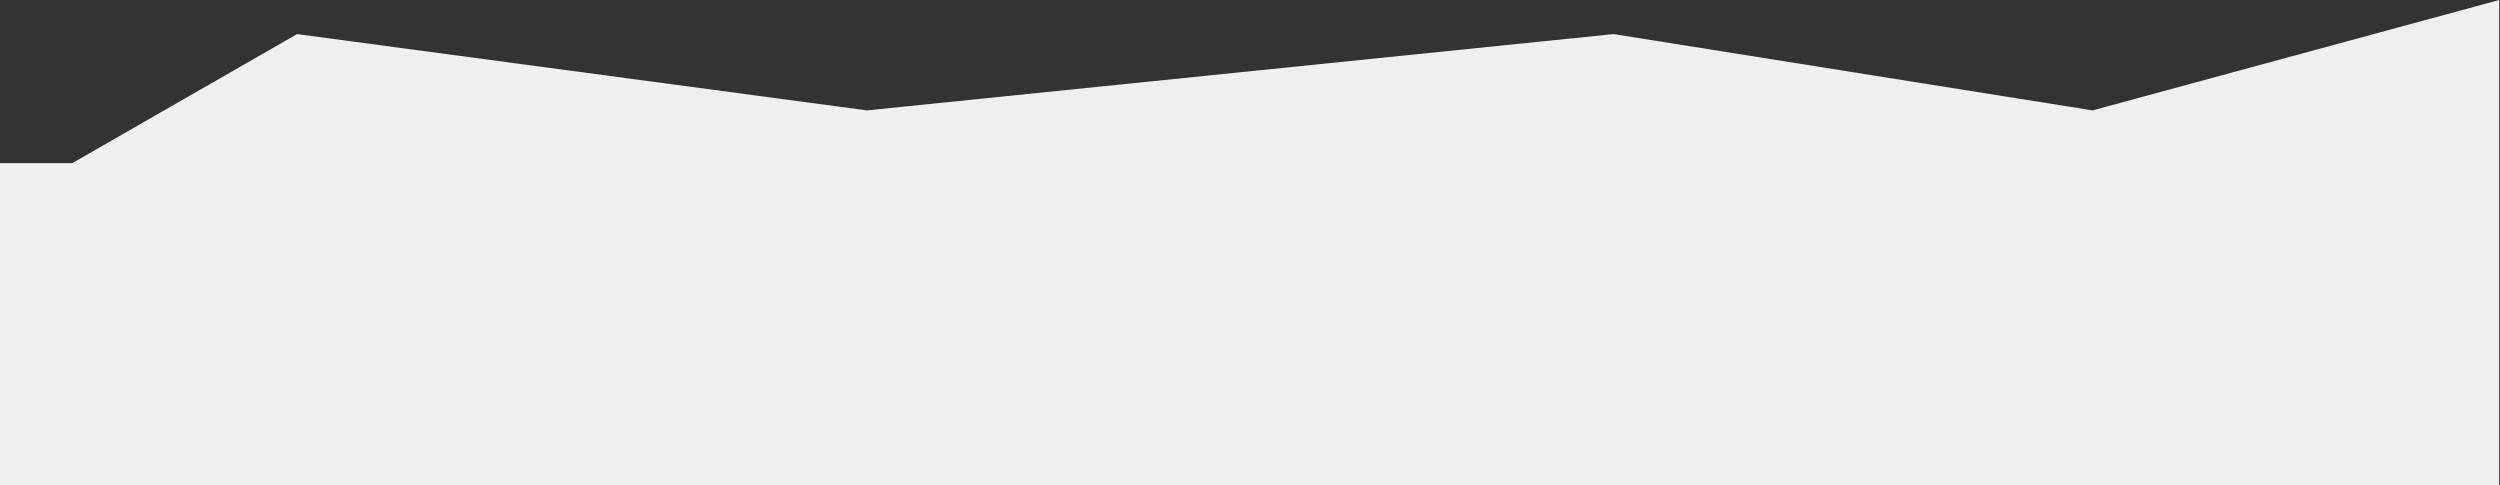 <?xml version="1.0" encoding="UTF-8"?> <svg xmlns="http://www.w3.org/2000/svg" width="1540" height="299" viewBox="0 0 1540 299" fill="none"><rect x="0" y="0" width="1540" height="299" fill="#333333" stroke="none"/> <g clip-path="url(#clip0_203_19001)"> <path d="M183 21L44.5 100.5H0V1738L407 1682L619.5 1708.5L773 1682L994 1708.5L1244.5 1738L1410 1708.5L1539.5 1738V0L1289 68L994 21L534 68L183 21Z" fill="#EFEFEF"></path> </g> <defs> <clipPath id="clip0_203_19001"> <rect width="1540" height="299" fill="white"></rect> </clipPath> </defs> </svg> 